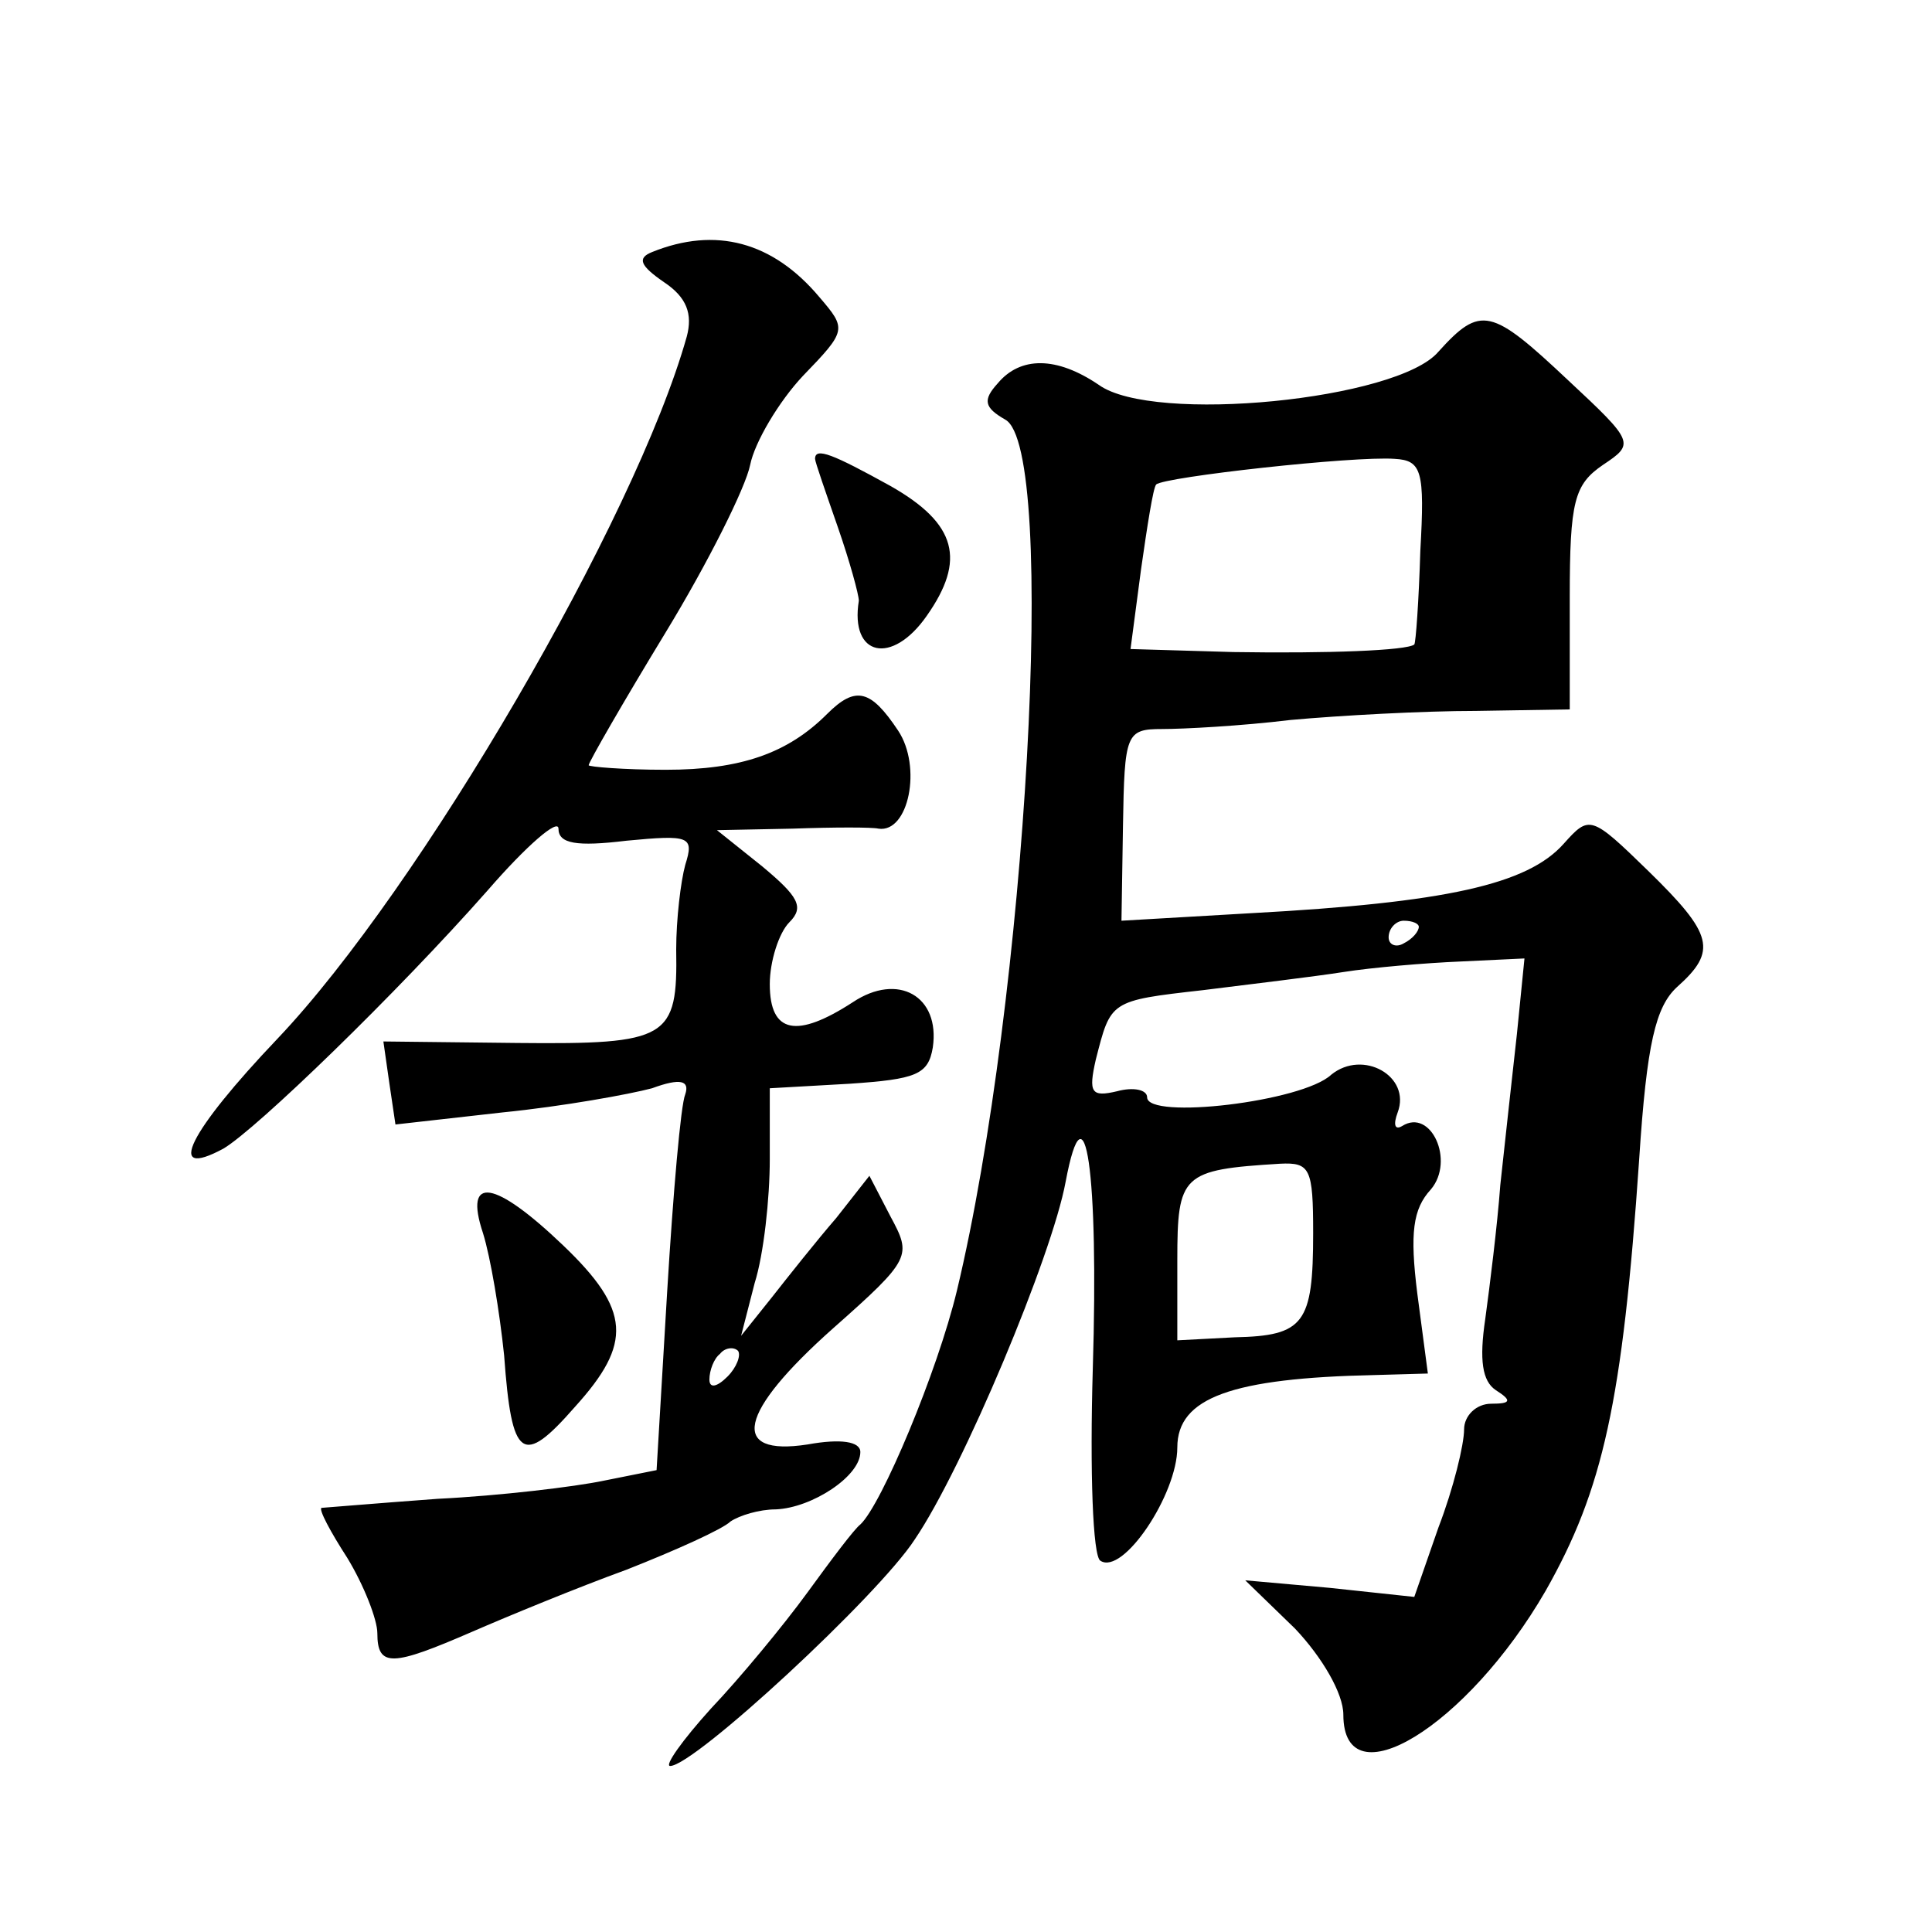 <?xml version="1.0" standalone="no"?>
<!DOCTYPE svg PUBLIC "-//W3C//DTD SVG 20010904//EN"
 "http://www.w3.org/TR/2001/REC-SVG-20010904/DTD/svg10.dtd">
<svg version="1.0" xmlns="http://www.w3.org/2000/svg"
 width="128pt" height="128pt" viewBox="0 0 128 128"
 preserveAspectRatio="xMidYMid meet">
<g transform="translate(0,128) scale(0.1,-0.1)"
fill="#0" stroke="none">
<path d="M432 1113 c-10 -4 -8 -9 8 -20 15 -10 19 -21 15 -36 -34 -121 -177 -366
-271 -465 -59 -62 -75 -94 -36 -73 22 13 115 103 175 171 26 30 47 48 47 41 0 -10
12 -12 45 -8 42 4 45 3 39 -16 -3 -11 -6 -36 -6 -56 1 -59 -5 -63 -105 -62 l-89
1 4 -28 4 -27 71 8 c40 4 84 12 99 16 19 7 25 5 22 -4 -3 -7 -8 -65 -12 -131 l-7
-118 -35 -7 c-19 -4 -69 -10 -110 -12 -41 -3 -76 -6 -77 -6 -2 -1 6 -16 17 -33
11 -18 20 -41 20 -50 0 -23 10 -22 63 1 23 10 69 29 102 41 33 13 64 27 69 32 6
4 19 8 30 8 24 1 56 22 56 38 0 7 -13 9 -35 5 -52 -8 -46 21 17 77 52 46 52 48
38 74 l-14 27 -22 -28 c-13 -15 -32 -39 -43 -53 l-20 -25 9 35 c6 19 10 56 10 82
l0 47 53 3 c44 3 52 6 55 24 5 34 -23 50 -53 30 -37 -24 -55 -21 -55 12 0 15 6
34 13 41 10 10 6 17 -18 37 l-30 24 50 1 c28 1 53 1 57 0 20 -3 29 41 13 65 -18
27 -28 30 -47 11 -26 -26 -57 -37 -107 -37 -28 0 -51 2 -51 3 0 2 23 42 51 88 28
46 53 96 56 111 3 15 19 42 35 59 29 30 29 31 11 52 -31 37 -69 47 -111 30z m50
-745 c-7 -7 -12 -8 -12 -2 0 6 3 14 7 17 3 4 9 5 12 2 2 -3 -1 -11 -7 -17z M953
1047 c-27 -32 -189 -48 -225 -22 -28 19 -52 19 -67 1 -10 -11 -9 -16 5 -24 35 -19
14 -385 -32 -577 -13 -54 -50 -142 -64 -155 -4 -3 -19 -23 -35 -45 -16 -22 -45
-57 -64 -77 -19 -21 -31 -38 -27 -38 16 0 138 113 162 150 32 47 91 188 100 237
13 69 22 6 18 -124 -2 -68 0 -124 5 -127 15 -10 51 44 51 75 0 33 36 46 131 48
l35 1 -7 53 c-5 40 -3 56 9 69 16 19 0 54 -19 42 -5 -3 -6 1 -3 9 9 24 -23 42 -44
25 -19 -18 -122 -30 -122 -15 0 5 -9 7 -20 4 -17 -4 -19 -1 -14 21 10 39 9 39 71
46 32 4 74 9 93 12 19 3 54 6 78 7 l42 2 -5 -50 c-3 -27 -8 -72 -11 -100 -2 -27
-7 -67 -10 -89 -4 -27 -2 -41 7 -47 11 -7 10 -9 -3 -9 -10 0 -18 -8 -18 -17 0 -10
-7 -39 -17 -65 l-16 -46 -56 6 -56 5 33 -32 c18 -19 32 -43 32 -57 0 -58 82 -8
134 82 38 67 51 125 62 286 5 77 11 101 25 114 27 24 24 35 -19 77 -38 37 -39 37
-56 18 -24 -27 -78 -39 -207 -46 l-86 -5 1 63 c1 61 2 64 26 64 14 0 52 2 85 6
33 3 88 6 123 6 l62 1 0 74 c0 64 3 75 22 88 21 14 21 15 -23 56 -51 48 -58 50
-86 19z m-12 -132 c-1 -33 -3 -61 -4 -62 -5 -4 -57 -6 -120 -5 l-68 2 7 53 c4 28
8 54 10 56 5 5 131 19 158 17 18 -1 20 -8 17 -61z m-1 -249 c0 -3 -4 -8 -10 -11
-5 -3 -10 -1 -10 4 0 6 5 11 10 11 6 0 10 -2 10 -4z m-70 -203 c0 -60 -6 -68 -52
-69 l-38 -2 0 53 c0 57 3 60 68 64 20 1 22 -3 22 -46z M540 976 c0 -2 7 -22 15
-45 8 -23 14 -45 14 -49 -6 -37 22 -43 45 -10 26 37 20 61 -24 86 -38 21 -50 26
-50 18z M320 463 c5 -16 11 -52 14 -81 5 -69 12 -74 47 -34 38 42 37 64 -8 107
-45 43 -66 47 -53 8z"/>
</g>
</svg>
